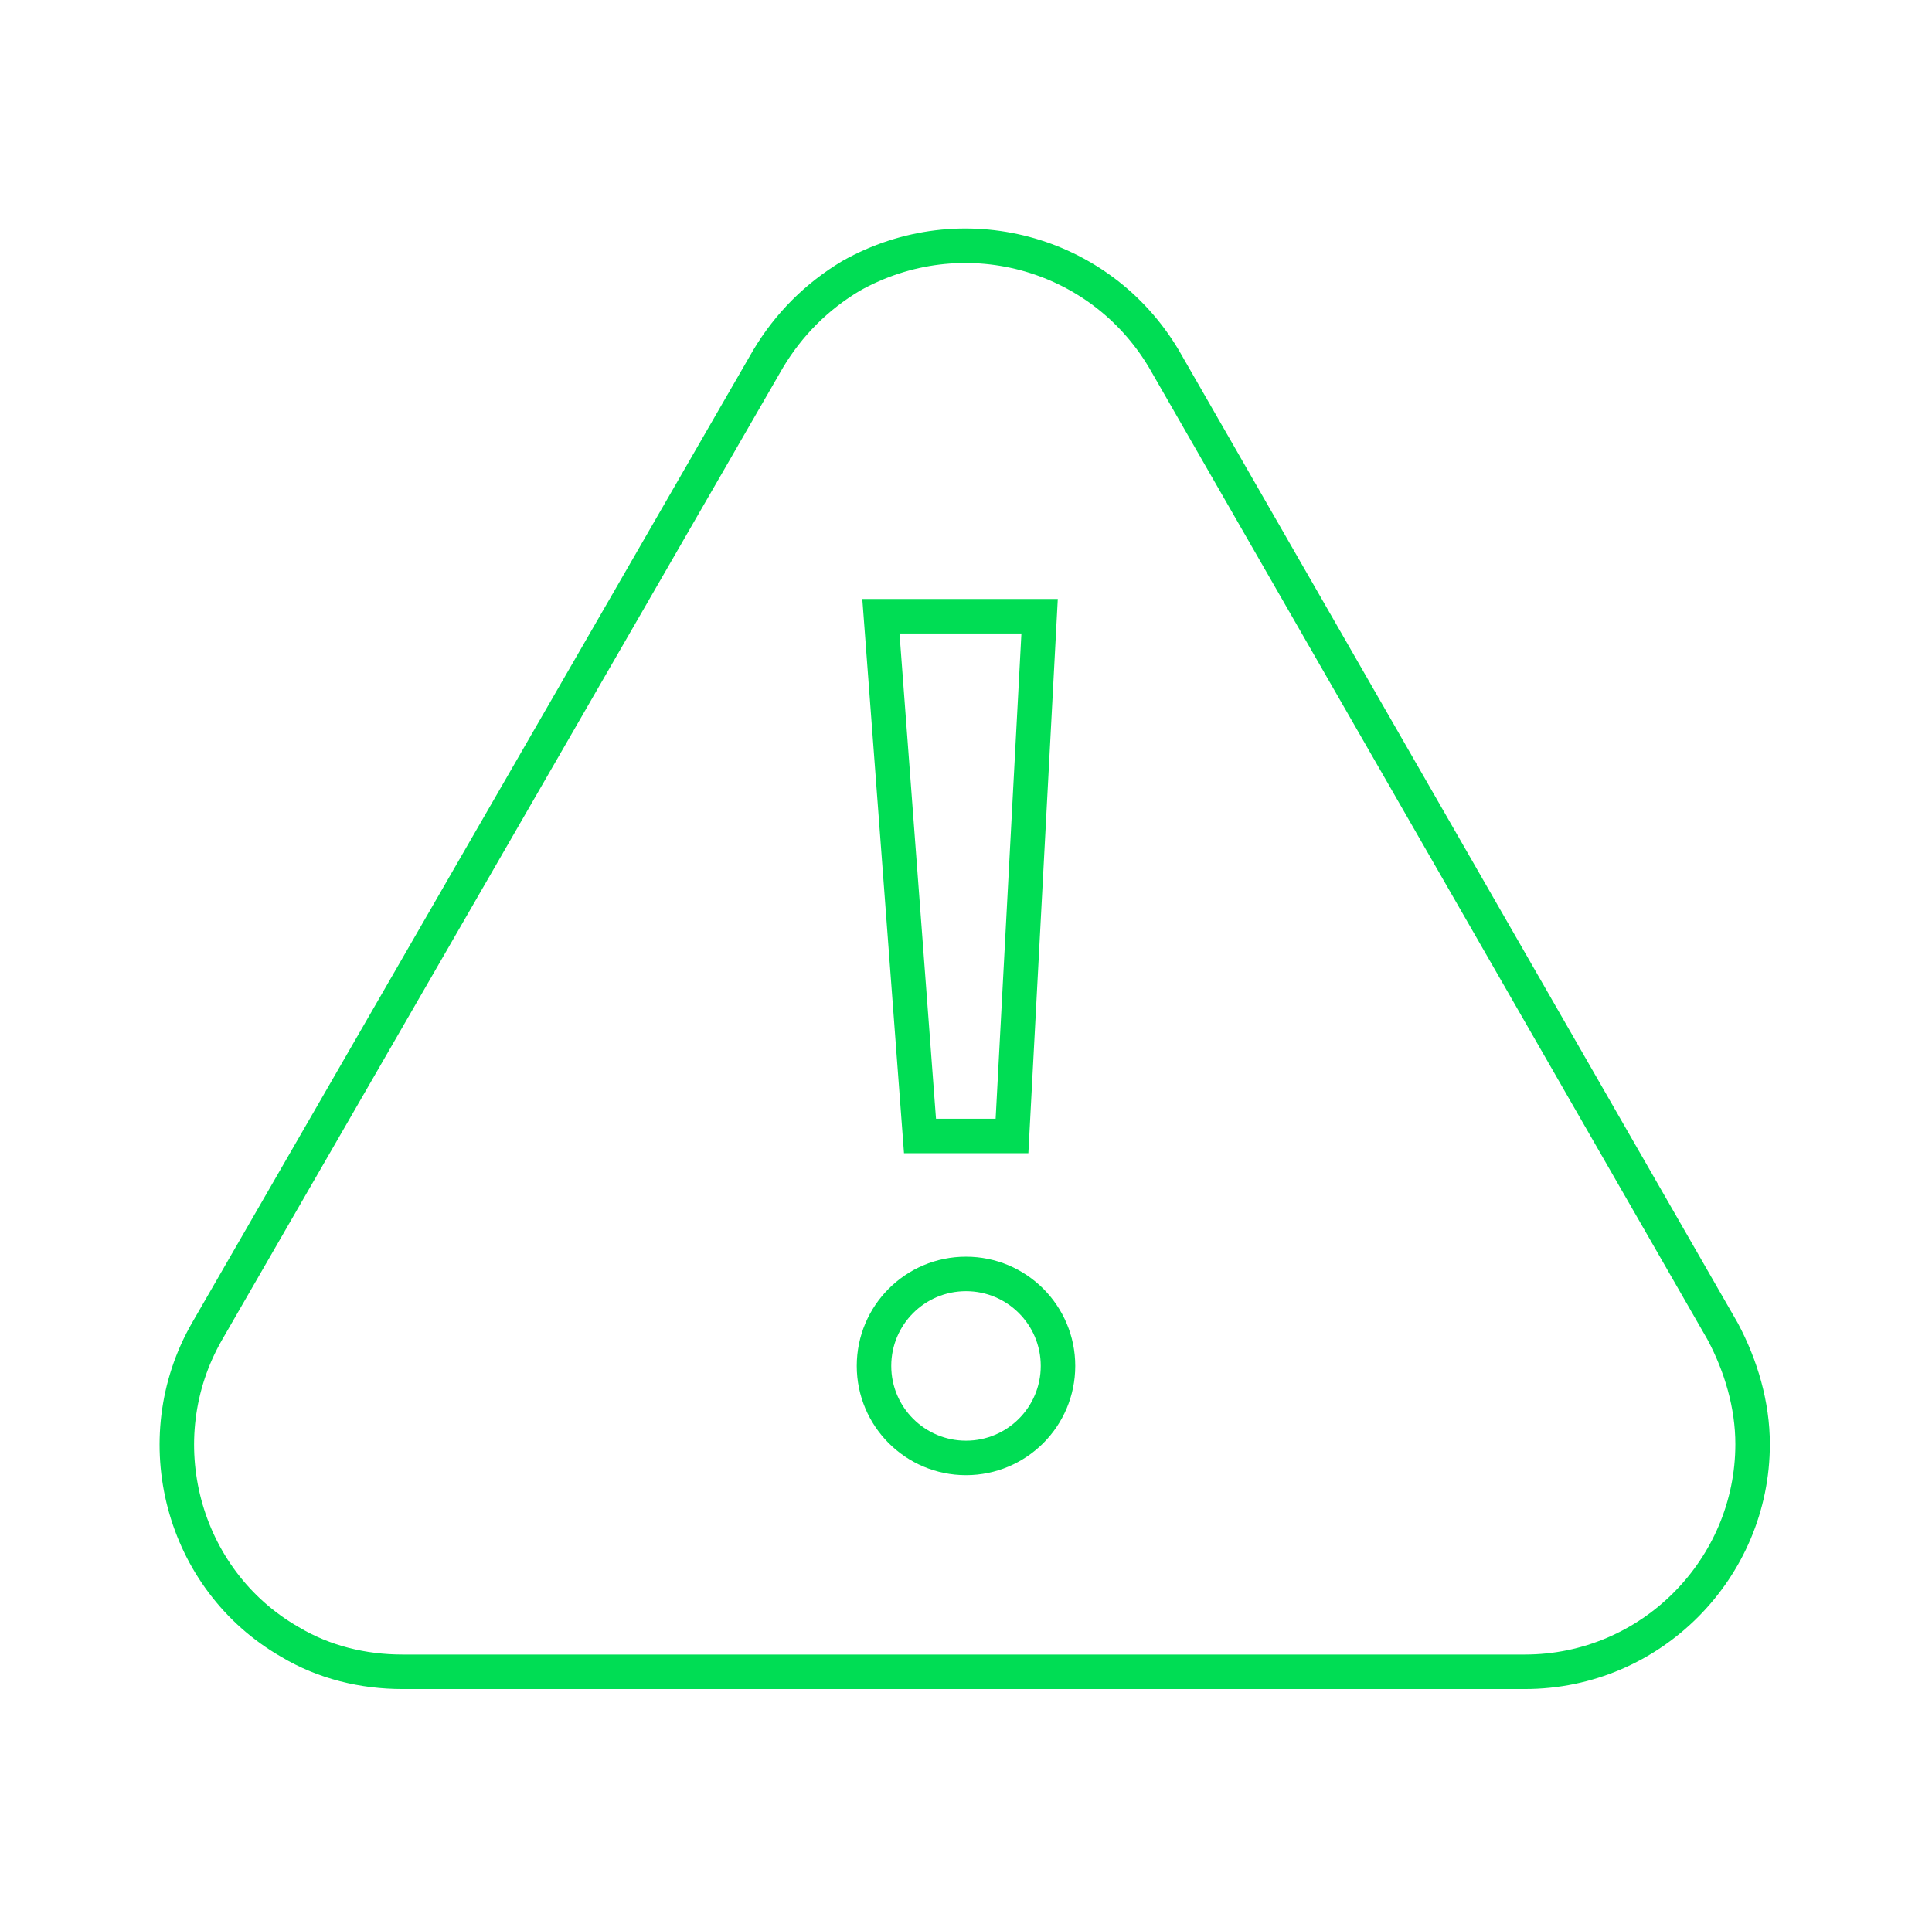 <?xml version="1.0" encoding="utf-8"?>
<!-- Generator: Adobe Illustrator 22.1.0, SVG Export Plug-In . SVG Version: 6.00 Build 0)  -->
<svg version="1.1" id="Layer_1" xmlns="http://www.w3.org/2000/svg" xmlns:xlink="http://www.w3.org/1999/xlink" x="0px" y="0px"
	 viewBox="0 0 84 83.5" style="enable-background:new 0 0 84 83.5;" xml:space="preserve">
<style type="text/css">
	.st0{fill:none;stroke:#00DD54;stroke-width:1.5;stroke-miterlimit:10;}
</style>
<title>Cinch_Icon</title>
<g id="Artwork">
	<path class="st0" d="M33.4,15.6L9,57.9c-2.7,4.7-1.1,10.8,3.6,13.5c1.5,0.9,3.2,1.3,4.9,1.3h48.8c5.5,0,9.9-4.5,9.9-9.9
		c0-1.7-0.5-3.4-1.3-4.9L50.6,15.6C47.8,10.9,41.8,9.3,37,12C35.5,12.9,34.3,14.1,33.4,15.6z"/>
	<polygon class="st0" points="44,49.4 40,49.4 38.3,26.8 45.2,26.8 	"/>
	<circle class="st0" cx="42" cy="59.4" r="4"/>
</g>
</svg>
